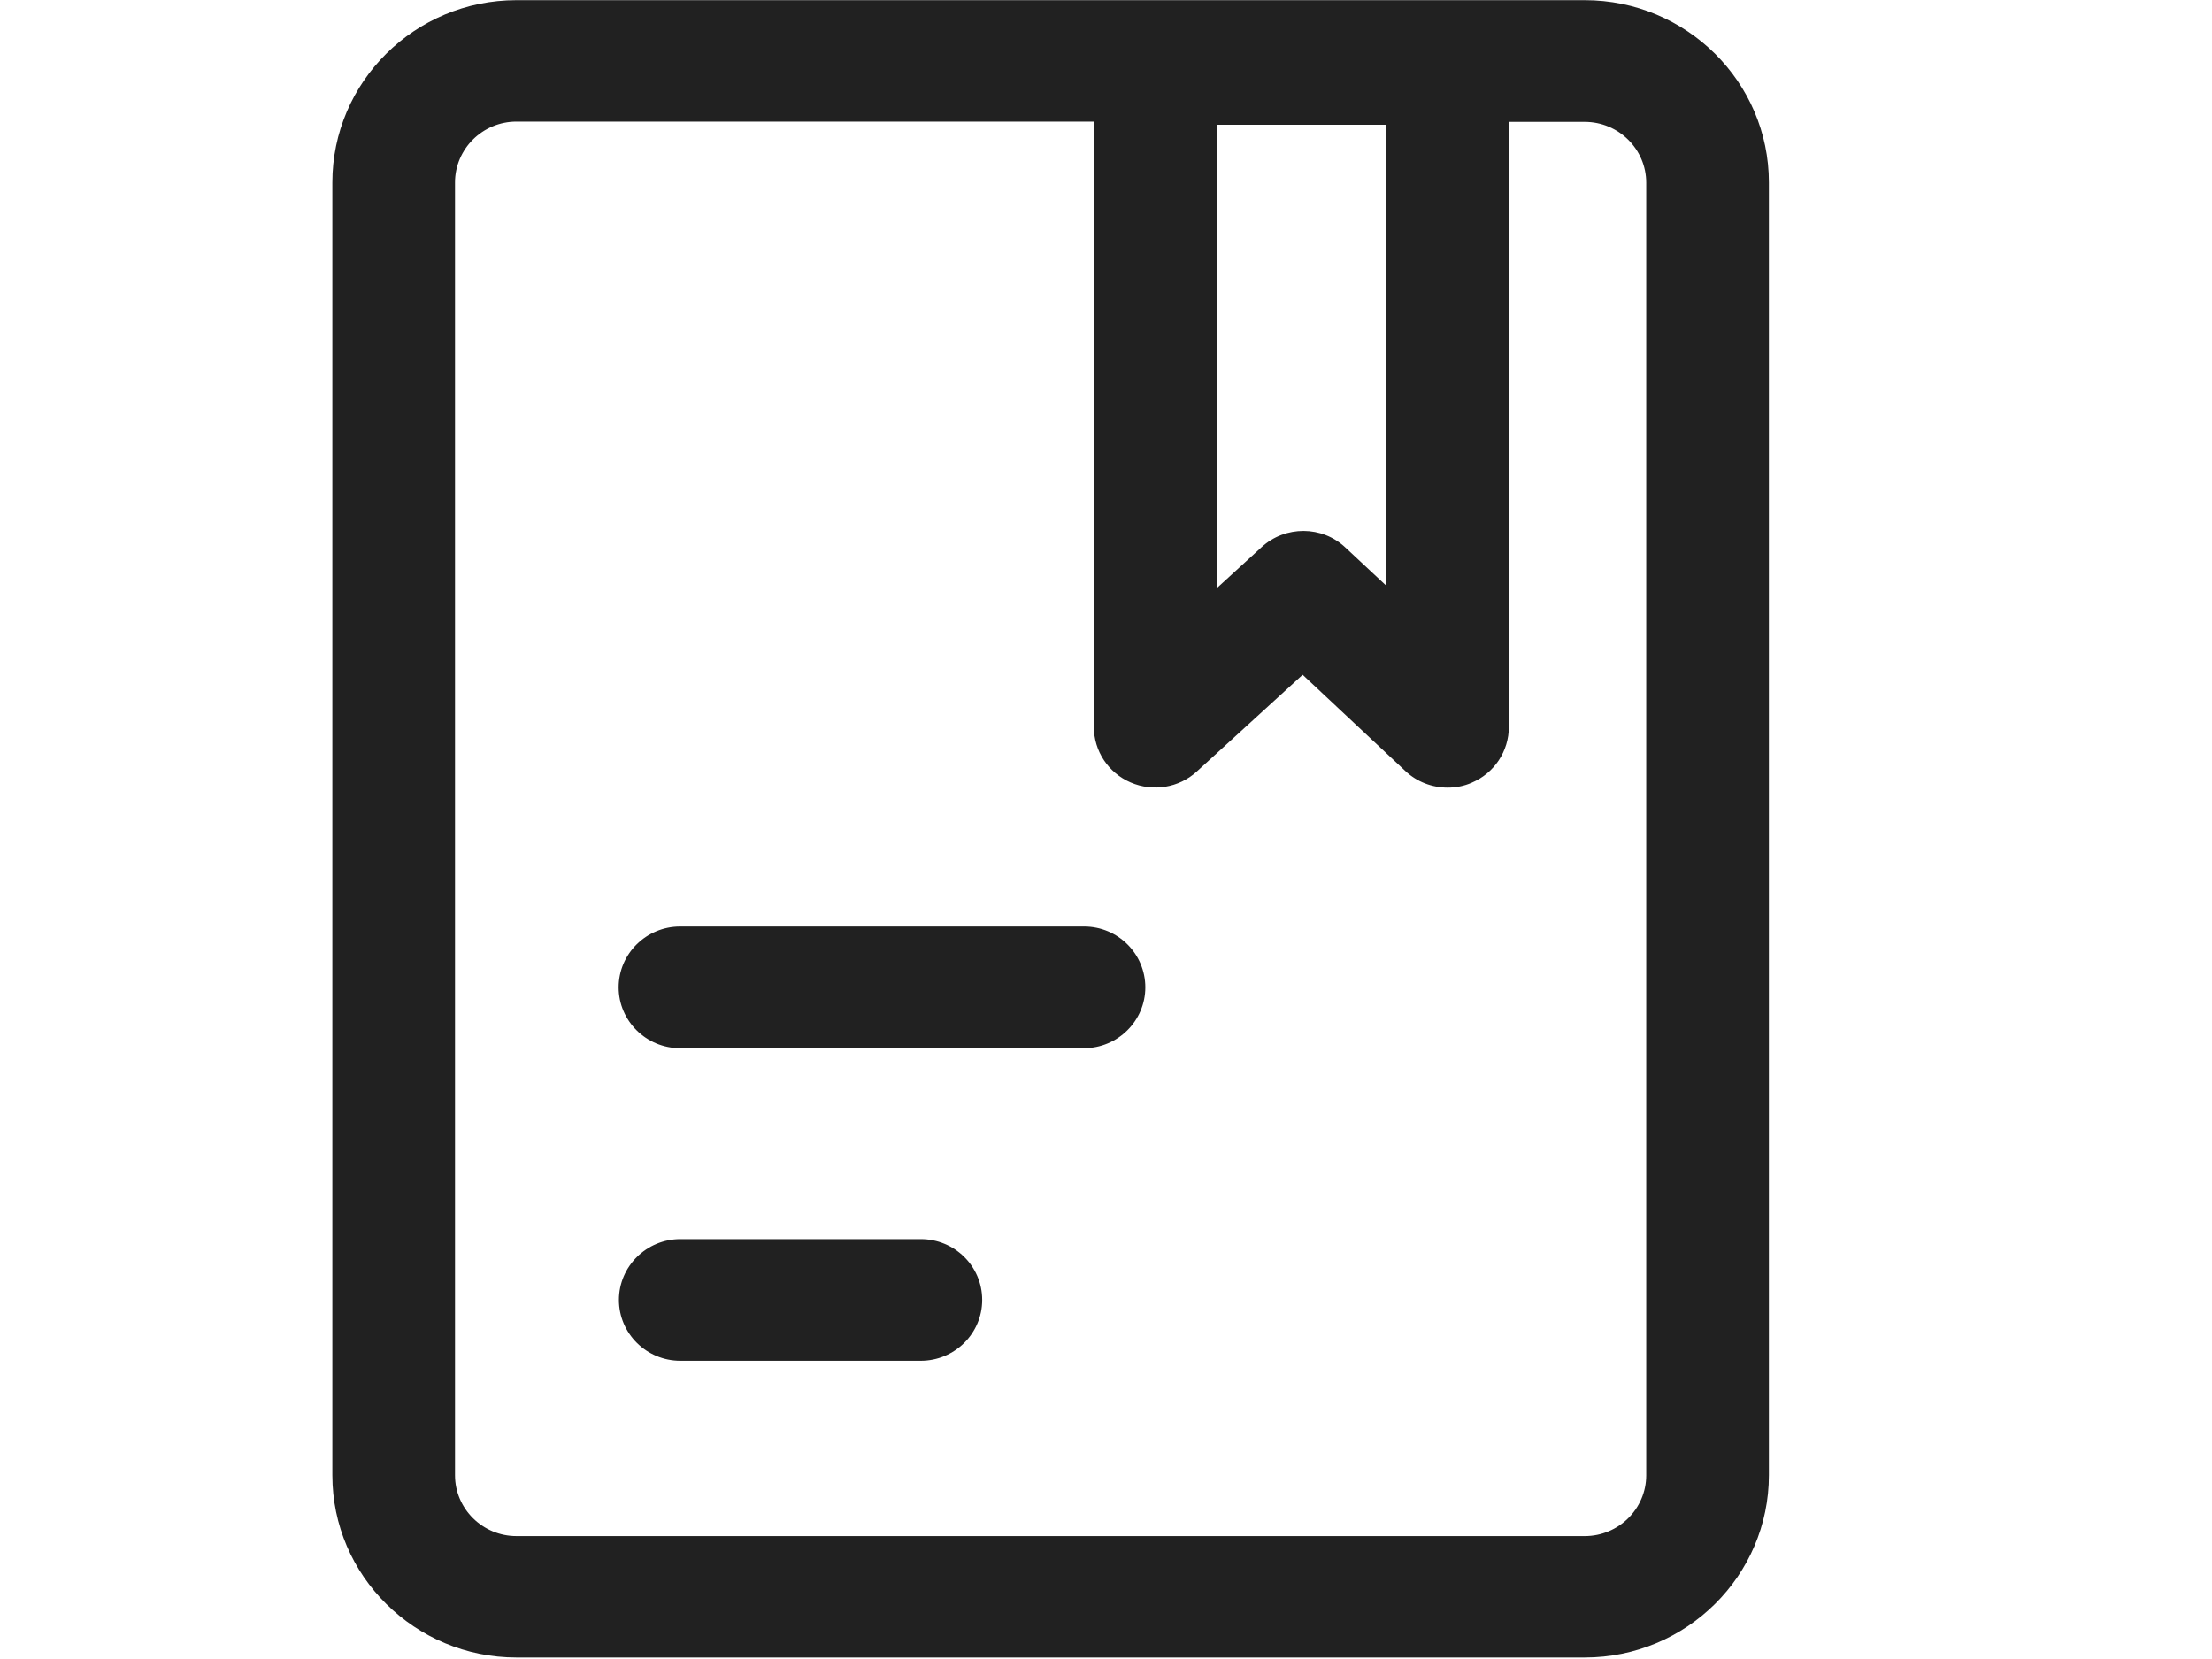 <?xml version="1.0" encoding="UTF-8"?>
<svg width="40px" height="30px" viewBox="0 0 40 30" version="1.1" xmlns="http://www.w3.org/2000/svg" xmlns:xlink="http://www.w3.org/1999/xlink">
    <!-- Generator: Sketch 54.1 (76490) - https://sketchapp.com -->
    <title>定制知识icon</title>
    <desc>Created with Sketch.</desc>
    <g id="首页修改" stroke="none" stroke-width="1" fill="none" fill-rule="evenodd">
        <g id="1029复制-2" transform="translate(-491, -7732)" fill="#212121" fill-rule="nonzero">
            <g id="定制知识icon" transform="translate(491, 7732)">
                <g transform="translate(6, 0)" id="形状">
                    <path d="M22.657,0.003 L3.34,0.003 C1.501,0.003 0.01,1.484 0.01,3.3 L0.01,26.677 C0.01,28.496 1.506,29.973 3.34,29.973 L22.657,29.973 C24.496,29.973 25.987,28.492 25.987,26.677 L25.987,3.3 C25.987,1.484 24.496,0.003 22.657,0.003 Z M19.066,2.251 L19.066,10.589 L18.33,9.902 C17.907,9.502 17.242,9.502 16.815,9.893 L16.003,10.636 L16.003,2.256 L19.066,2.256 L19.066,2.251 L19.066,2.251 Z M23.769,26.677 C23.769,27.283 23.27,27.777 22.657,27.777 L3.34,27.777 C2.727,27.777 2.228,27.283 2.228,26.677 L2.228,3.3 C2.228,2.693 2.727,2.199 3.34,2.199 L13.78,2.199 L13.78,13.142 C13.78,13.58 14.041,13.975 14.445,14.149 C14.849,14.323 15.319,14.247 15.642,13.951 L17.556,12.202 L19.413,13.942 C19.622,14.139 19.898,14.243 20.178,14.243 C20.325,14.243 20.477,14.215 20.615,14.153 C21.023,13.979 21.285,13.584 21.285,13.142 L21.285,2.204 L22.657,2.204 C23.27,2.204 23.769,2.698 23.769,3.304 L23.769,26.677 L23.769,26.677 Z"></path>
                    <path d="M13.604,16.754 L6.299,16.754 C5.686,16.754 5.187,17.248 5.187,17.854 C5.187,18.461 5.686,18.955 6.299,18.955 L13.599,18.955 C14.212,18.955 14.711,18.461 14.711,17.854 C14.711,17.248 14.217,16.754 13.604,16.754 Z M10.65,22.407 L6.303,22.407 C5.691,22.407 5.192,22.9 5.192,23.507 C5.192,24.114 5.691,24.607 6.303,24.607 L10.65,24.607 C11.262,24.607 11.761,24.114 11.761,23.507 C11.761,22.896 11.262,22.407 10.65,22.407 Z"></path>
                </g>
            </g>
        </g>
    </g>
</svg>